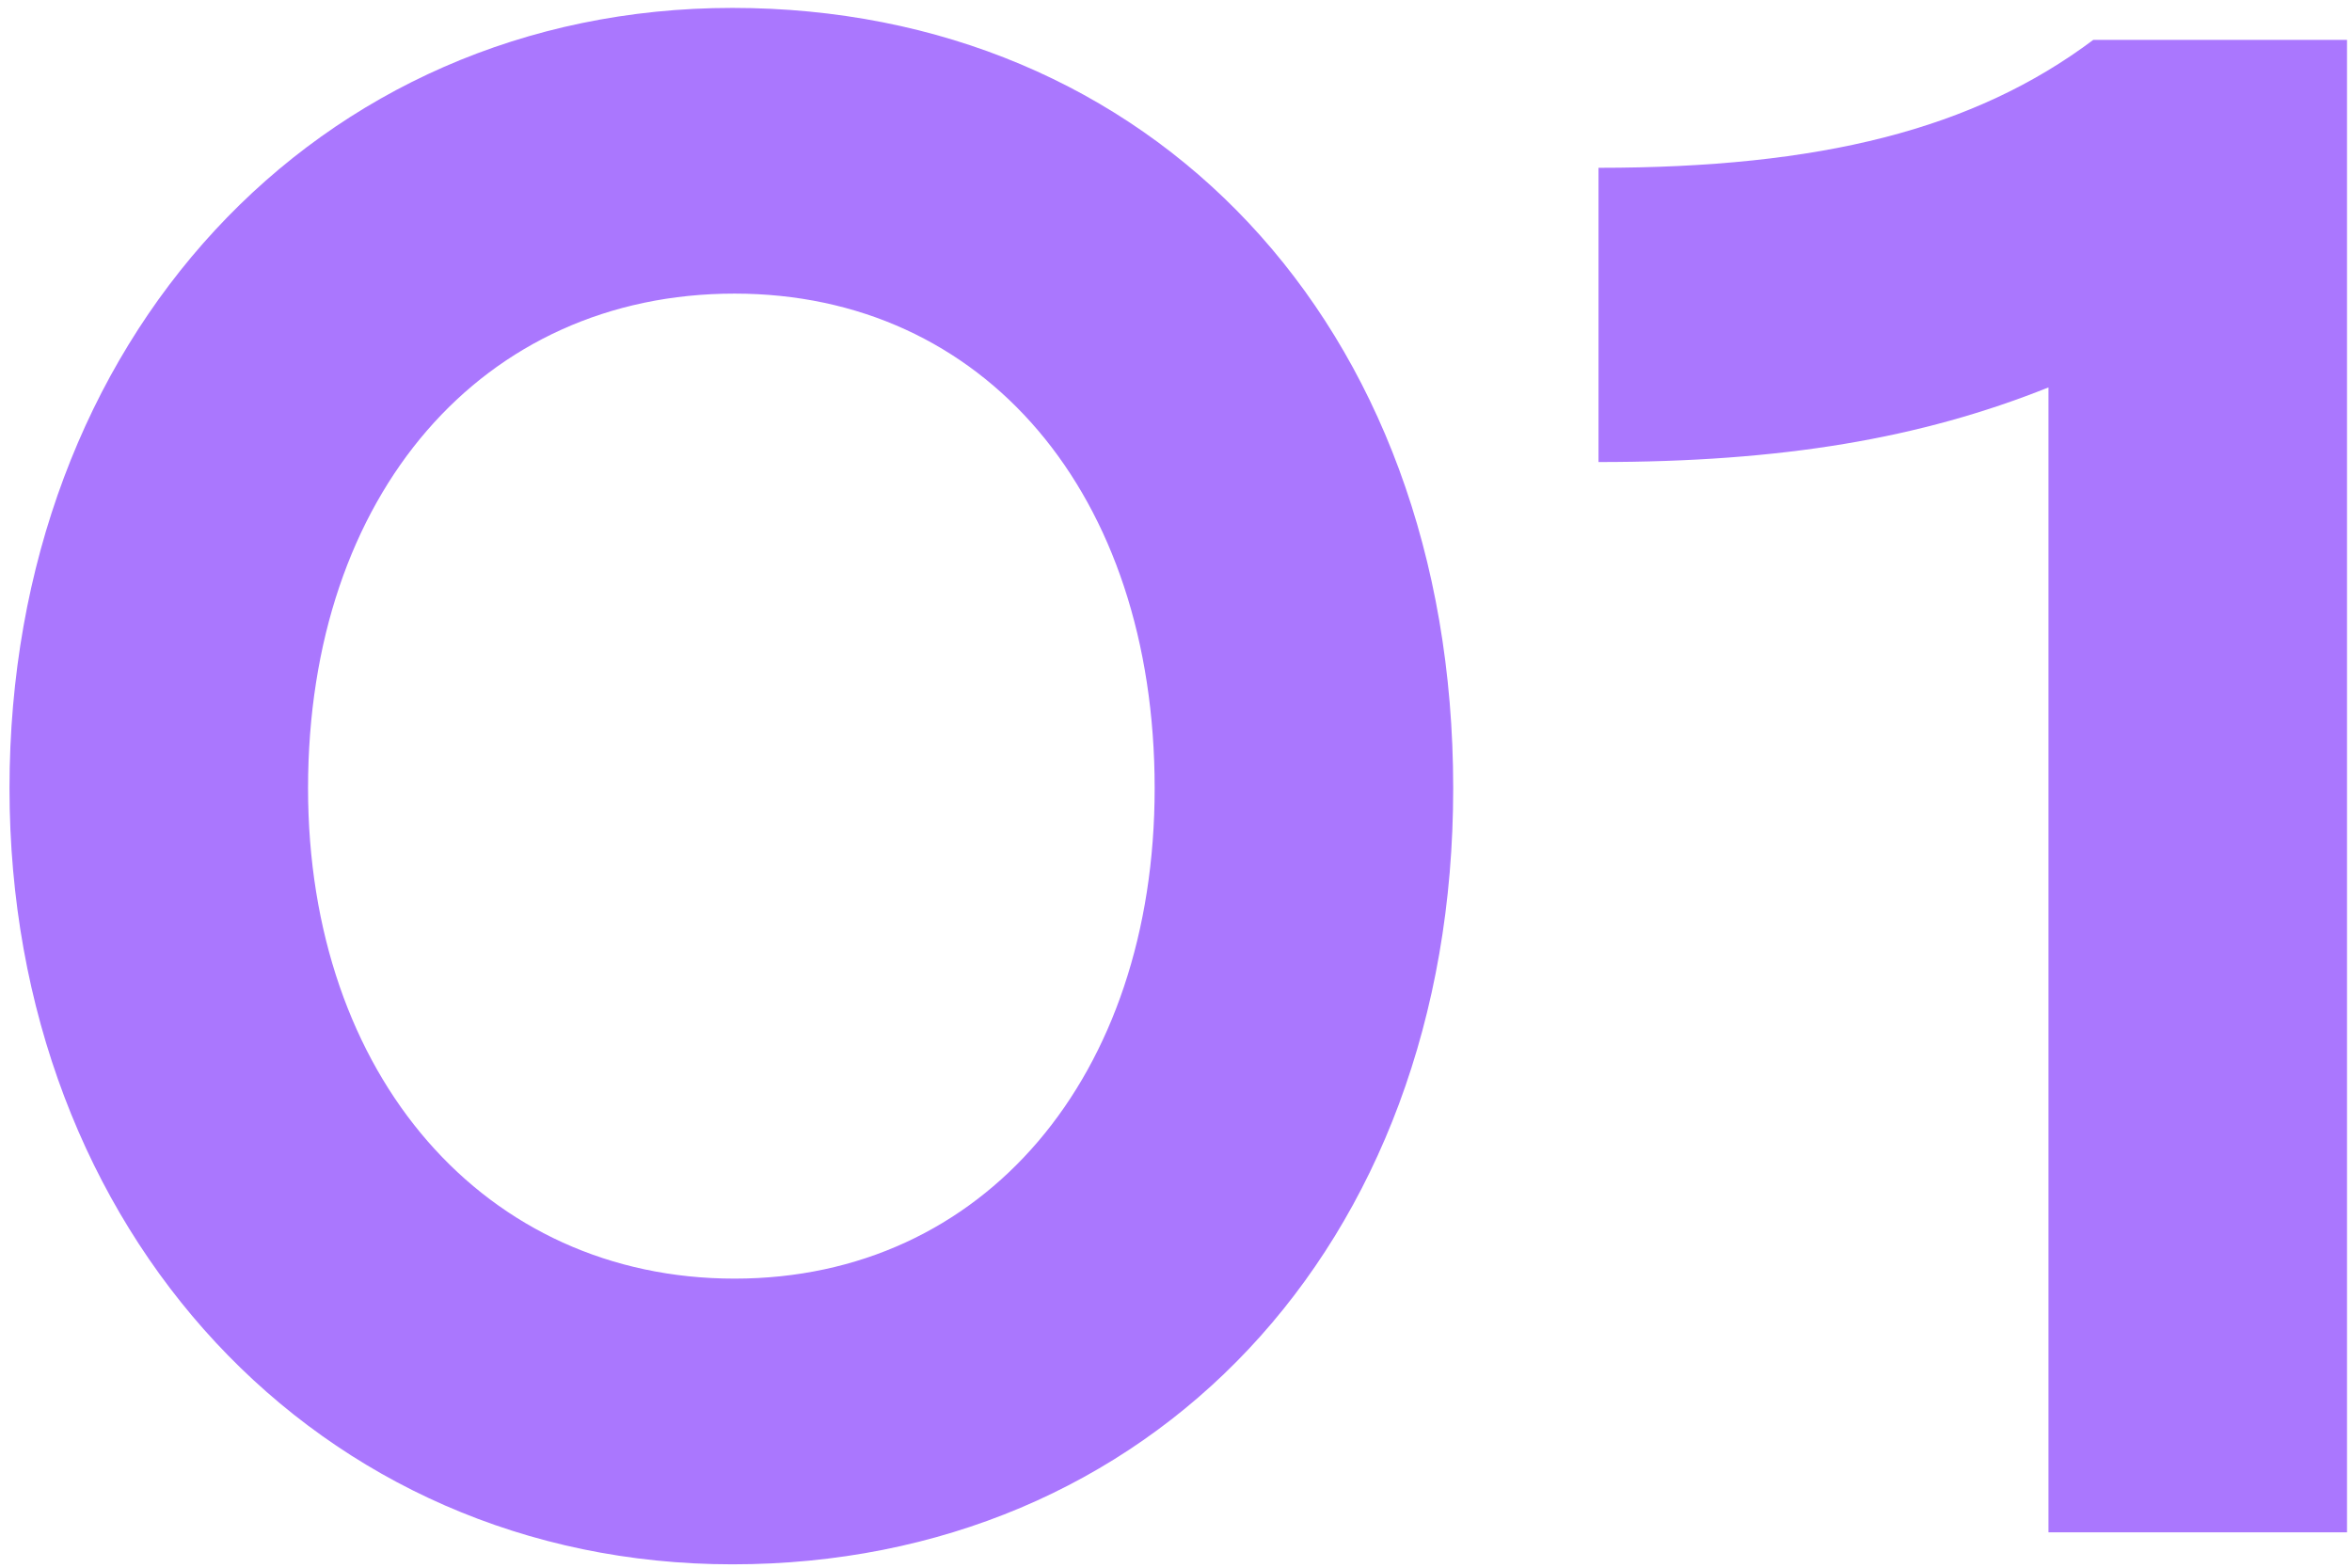 <?xml version="1.0" encoding="UTF-8"?> <svg xmlns="http://www.w3.org/2000/svg" width="147" height="98" viewBox="0 0 147 98" fill="none"><path d="M0.594 49.275C0.594 21.286 19.786 0.494 45.776 0.494C71.766 0.494 90.825 20.086 90.825 49.275C90.825 78.064 71.766 97.79 45.776 97.79C19.92 97.79 0.594 76.998 0.594 49.275ZM19.253 49.275C19.253 67.268 30.316 79.93 45.91 79.93C61.504 79.93 72.166 67.268 72.166 49.275C72.166 30.882 61.504 18.354 45.91 18.354C30.182 18.354 19.253 30.882 19.253 49.275Z" fill="#AA77FE"></path><path d="M99.907 28.883V10.49C113.769 10.49 123.365 8.091 130.829 2.493H146.689V95.79H128.03V24.218C120.033 27.417 111.37 28.883 99.907 28.883Z" fill="#AA77FE"></path></svg> 